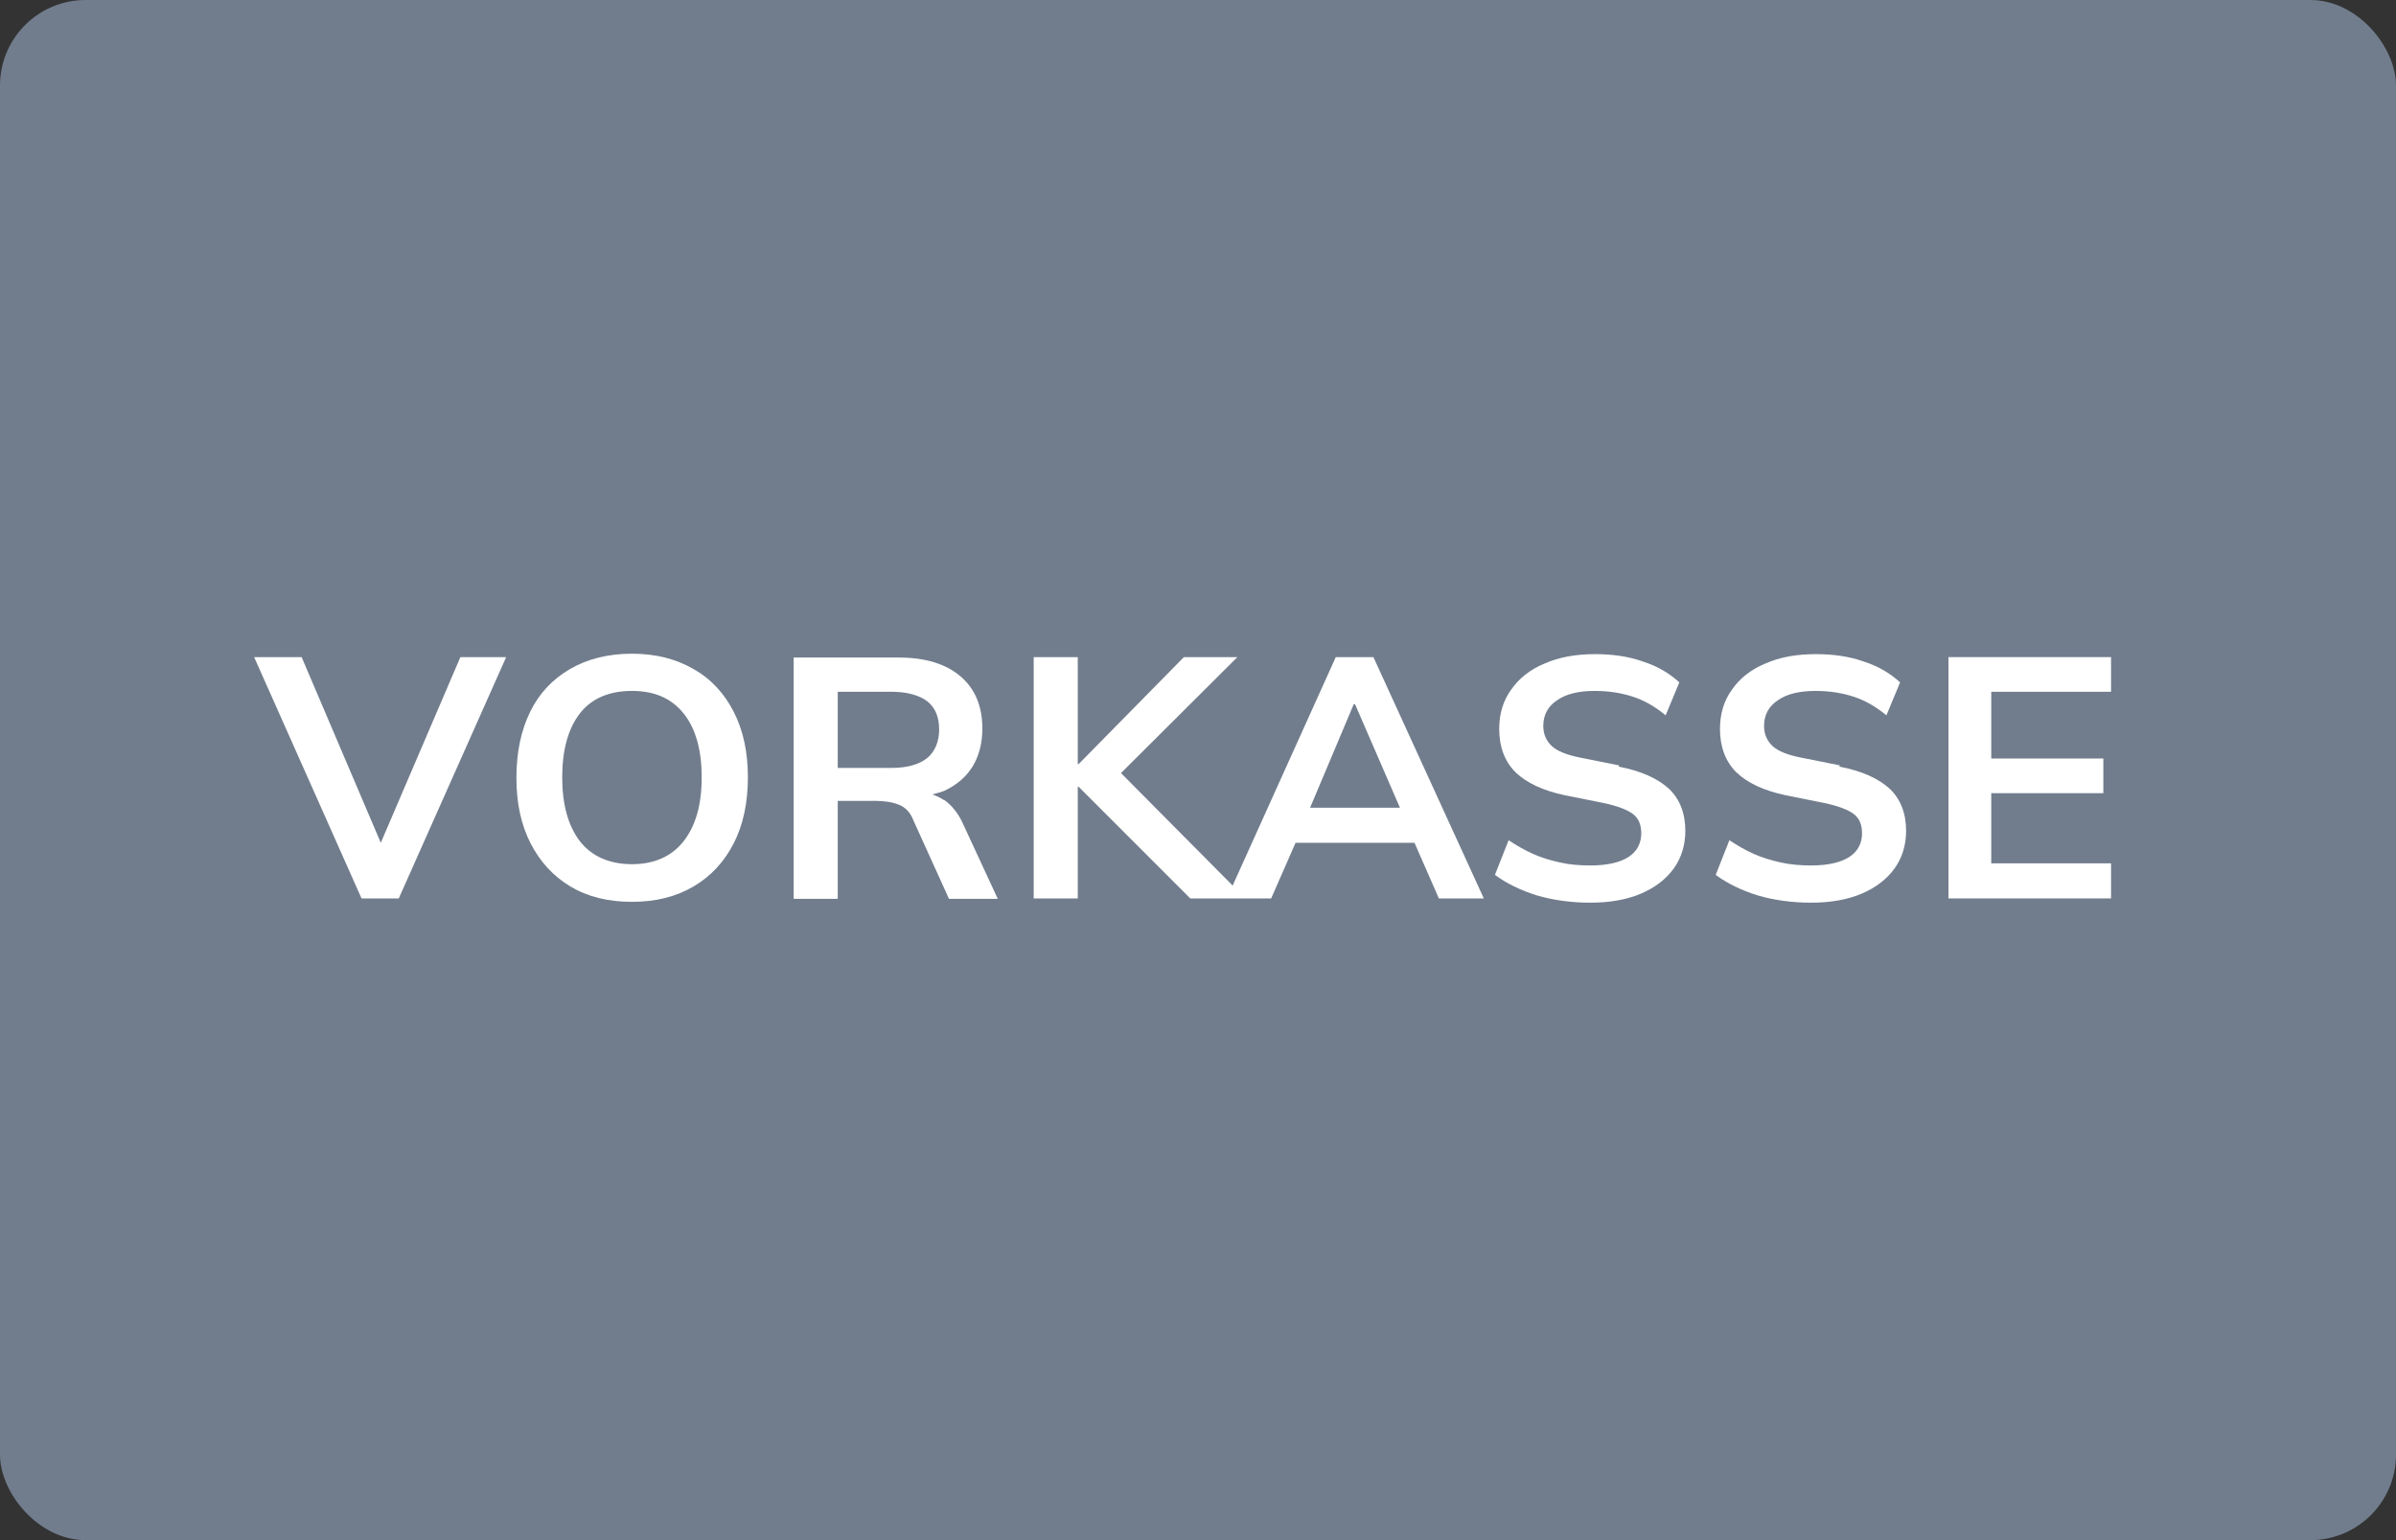 <?xml version="1.0" encoding="UTF-8"?><svg id="Ebene_2" xmlns="http://www.w3.org/2000/svg" viewBox="0 0 56 36"><rect x="0" y="0" width="56" height="36" fill="#333333" stroke="none"/><defs><style>.cls-1{fill:#fff;}.cls-2{fill:#717d8d;}</style></defs><g id="Fläche"><g id="Gruppe_708"><rect id="Rechteck_107" class="cls-2" width="56" height="36" rx="2" ry="2"/><polygon class="cls-1" points="8.9 19.7 7.05 15.36 5.94 15.36 8.45 21 9.32 21 11.83 15.36 10.76 15.36 8.9 19.7"/><path class="cls-1" d="M16.21,15.64c-.41-.24-.89-.36-1.44-.36s-1.04.12-1.45.36-.72.57-.93,1-.32.94-.32,1.54.11,1.1.33,1.53.53.77.93,1.01c.4.24.88.36,1.44.36s1.03-.12,1.44-.36c.41-.24.72-.58.94-1.01s.33-.95.33-1.54-.11-1.1-.33-1.53c-.22-.43-.53-.77-.94-1ZM15.98,19.66c-.28.36-.69.54-1.21.54s-.94-.18-1.22-.54c-.27-.36-.41-.85-.41-1.49s.14-1.14.41-1.49c.27-.35.68-.53,1.22-.53s.93.18,1.21.53c.28.35.42.85.42,1.49s-.14,1.13-.42,1.49Z"/><path class="cls-1" d="M22.06,18.7c-.09-.06-.18-.1-.27-.13.1-.03.2-.05.29-.09.28-.13.5-.32.65-.56.15-.25.23-.54.23-.89,0-.52-.17-.93-.51-1.22-.34-.29-.82-.44-1.44-.44h-2.46v5.64h1.03v-2.29h.88c.21,0,.4.03.55.09s.27.18.34.37l.83,1.83h1.14l-.82-1.77c-.11-.24-.26-.42-.43-.54ZM20.84,17.95h-1.26v-1.78h1.26c.36,0,.64.08.83.22.19.15.28.37.28.66s-.1.52-.28.67c-.19.15-.47.23-.83.23Z"/><path class="cls-1" d="M31.22,15.36l-2.41,5.34-2.61-2.63,2.72-2.71h-1.25l-2.46,2.5h-.02v-2.5h-1.03v5.64h1.03v-2.61h.02l2.61,2.61h1.89l.57-1.3h2.78l.57,1.3h1.05l-2.58-5.64h-.86ZM31.64,16.46h.03l1.05,2.42h-2.1l1.02-2.42Z"/><path class="cls-1" d="M37.84,17.89l-.9-.18c-.31-.06-.54-.15-.67-.27-.13-.12-.2-.28-.2-.47,0-.26.11-.46.32-.6.21-.15.51-.22.88-.22.34,0,.64.05.91.14.27.09.52.24.75.43l.32-.77c-.23-.21-.51-.38-.86-.49-.34-.12-.71-.17-1.11-.17-.45,0-.84.07-1.18.22-.34.14-.6.35-.78.61-.19.26-.28.57-.28.92,0,.42.13.76.38,1.01.26.25.64.43,1.16.54l.9.18c.33.07.56.16.69.26.13.1.19.25.19.45,0,.22-.09.41-.28.54s-.49.21-.91.21c-.25,0-.49-.02-.71-.07-.22-.05-.43-.11-.63-.2s-.39-.2-.57-.32l-.32.81c.27.2.6.36.98.48.38.11.8.17,1.25.17s.85-.07,1.18-.21c.33-.14.59-.34.77-.59.18-.25.27-.55.27-.88,0-.41-.13-.74-.38-.98-.26-.24-.65-.42-1.18-.52Z"/><path class="cls-1" d="M43,17.89l-.9-.18c-.31-.06-.54-.15-.67-.27-.13-.12-.2-.28-.2-.47,0-.26.11-.46.32-.6.21-.15.51-.22.88-.22.34,0,.64.05.91.14.27.09.52.24.75.43l.32-.77c-.23-.21-.51-.38-.86-.49-.34-.12-.71-.17-1.11-.17-.45,0-.84.07-1.18.22-.34.14-.6.35-.78.61-.19.26-.28.57-.28.92,0,.42.13.76.38,1.01.26.25.64.43,1.16.54l.9.18c.33.07.56.16.69.26.13.1.19.25.19.45,0,.22-.09.41-.28.54s-.49.21-.91.21c-.25,0-.49-.02-.71-.07-.22-.05-.43-.11-.63-.2s-.39-.2-.57-.32l-.32.81c.27.2.6.36.98.48.38.11.8.17,1.25.17s.85-.07,1.18-.21c.33-.14.59-.34.77-.59.18-.25.27-.55.27-.88,0-.41-.13-.74-.38-.98-.26-.24-.65-.42-1.18-.52Z"/><polygon class="cls-1" points="49.34 16.17 49.34 15.36 45.54 15.36 45.54 21 49.34 21 49.34 20.18 46.54 20.18 46.54 18.54 49.16 18.54 49.16 17.73 46.54 17.73 46.54 16.17 49.34 16.17"/></g></g></svg>